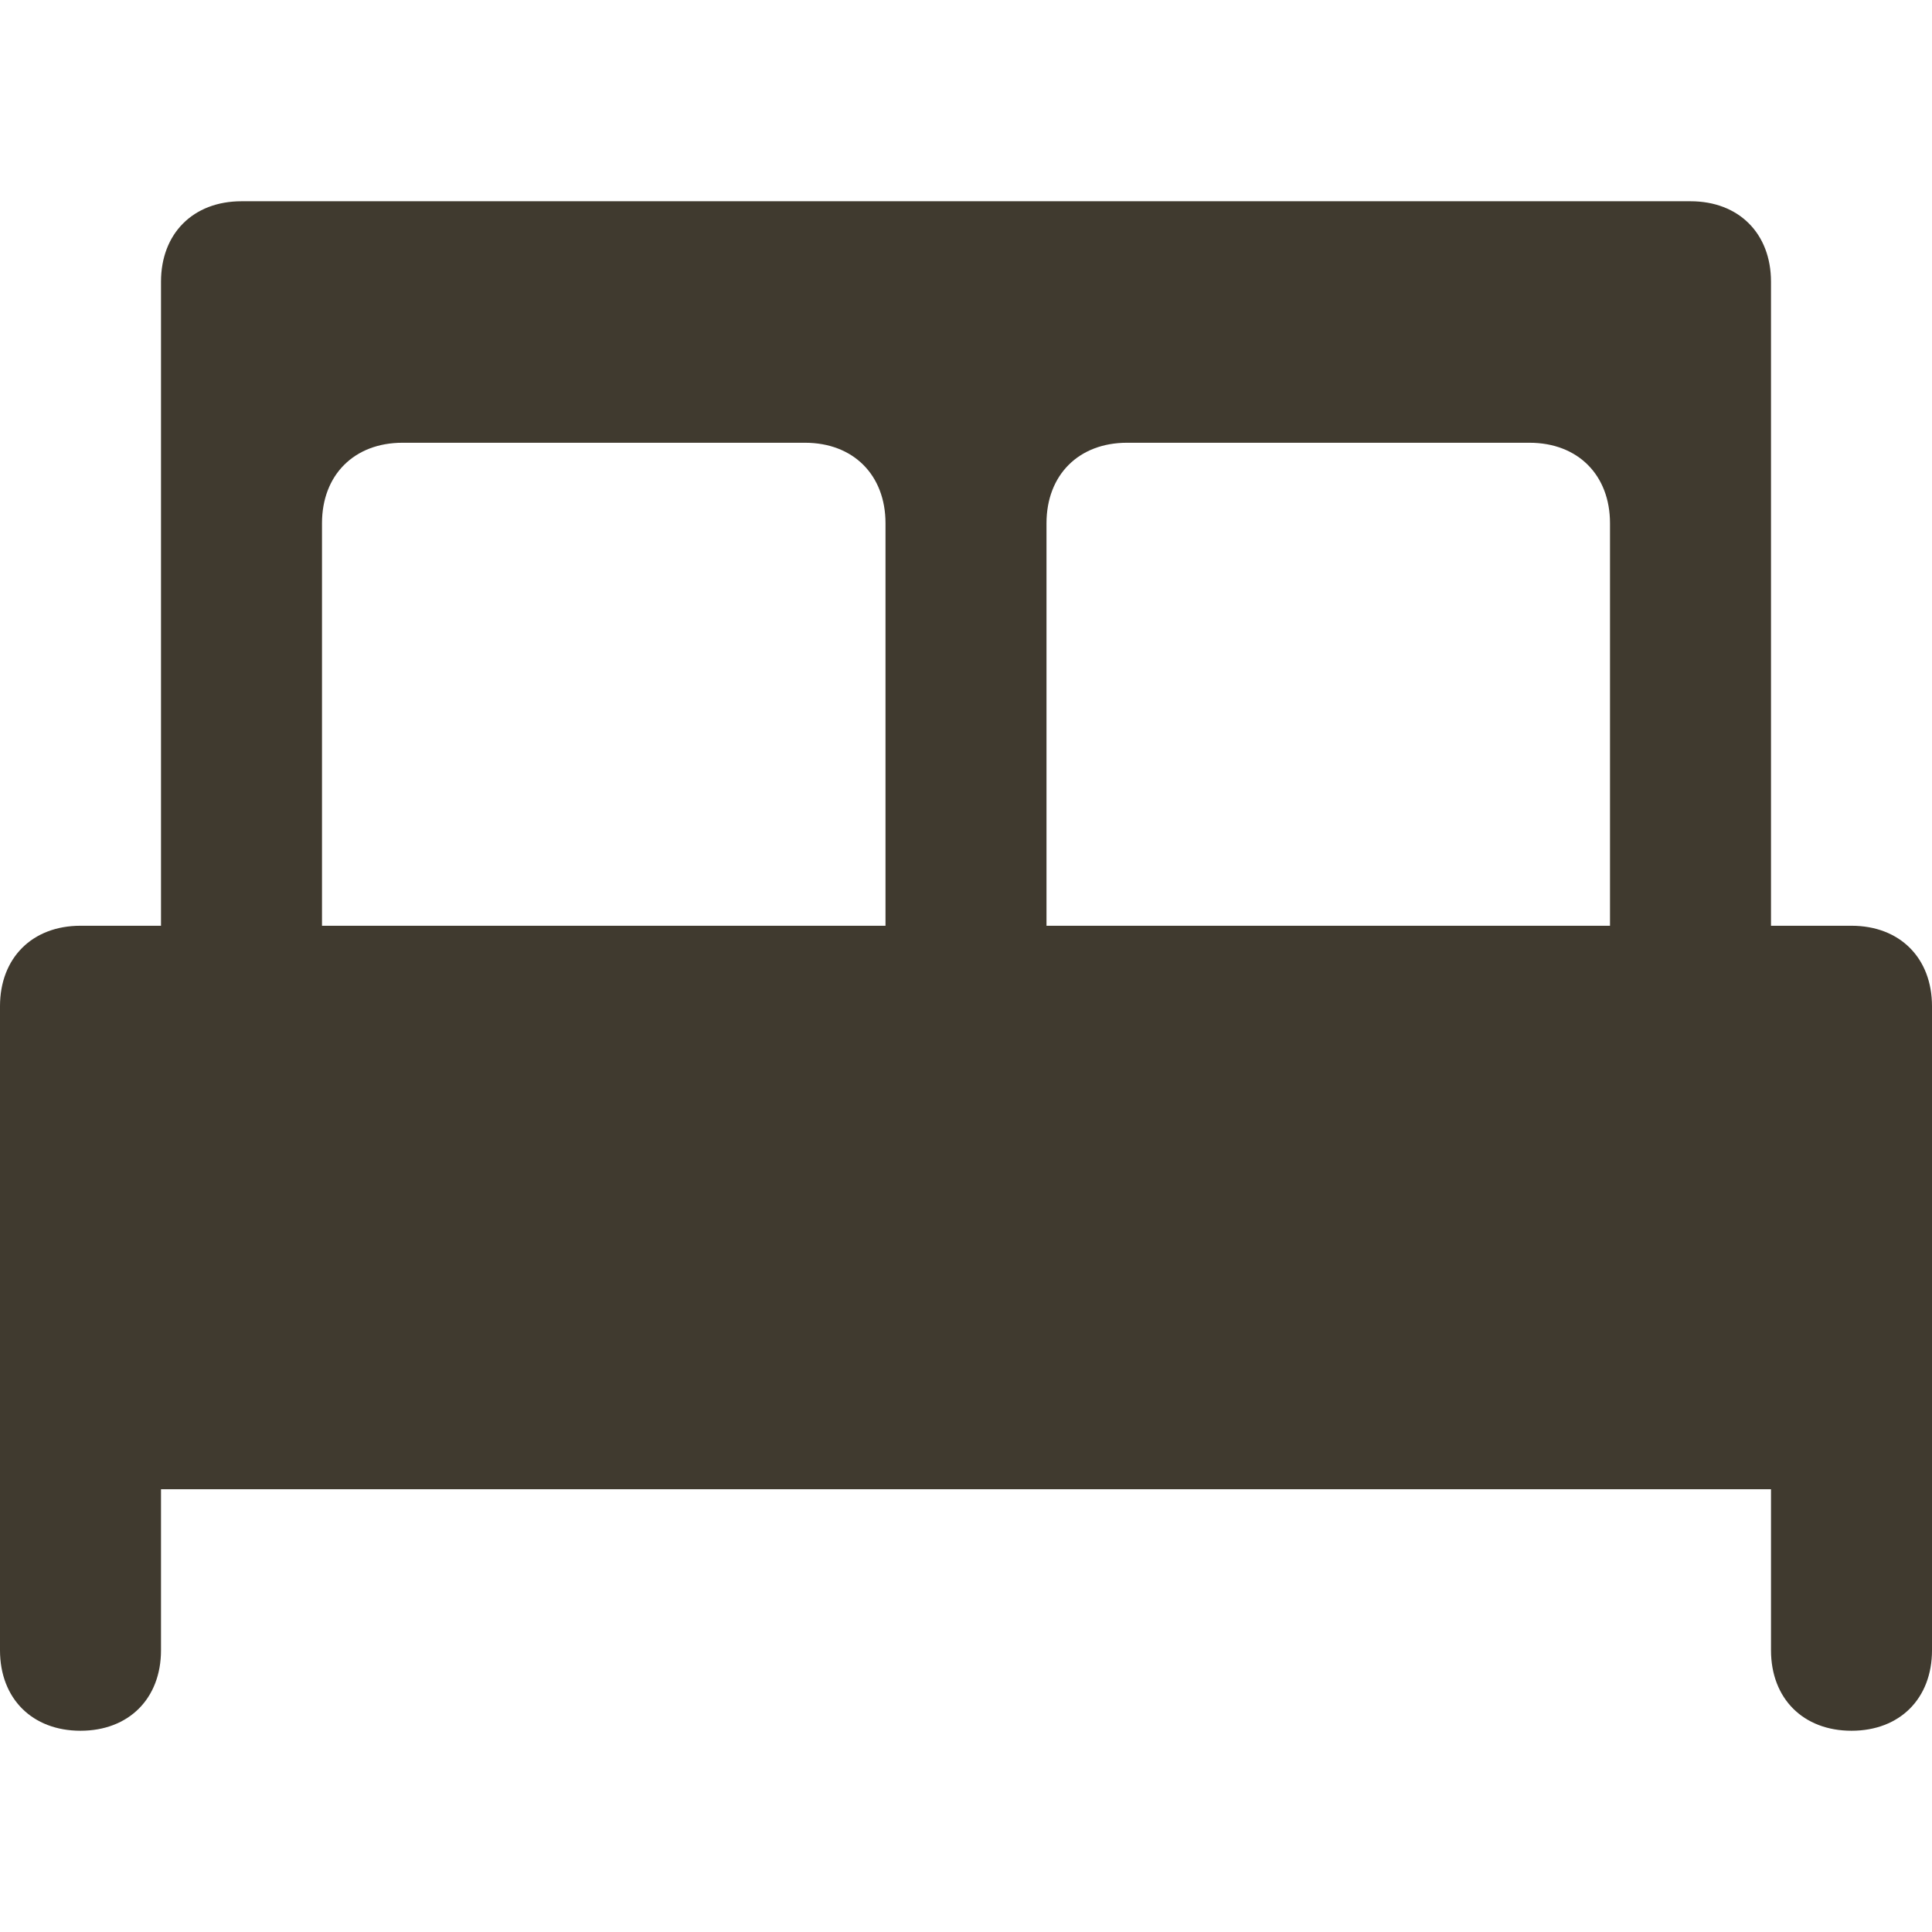 <svg xmlns="http://www.w3.org/2000/svg" xml:space="preserve" style="enable-background:new 0 0 24 24" viewBox="0 0 24 24"><path d="M23 11.5h-1v-8c0-.6-.4-1-1-1H3c-.6 0-1 .4-1 1v8H1c-.6 0-1 .4-1 1v8c0 .6.4 1 1 1s1-.4 1-1v-2h20v2c0 .6.4 1 1 1s1-.4 1-1v-8c0-.6-.4-1-1-1zm-19 0v-5c0-.6.4-1 1-1h5c.6 0 1 .4 1 1v5H4zm9 0v-5c0-.6.4-1 1-1h5c.6 0 1 .4 1 1v5h-7z" style="fill:#403a2f"/></svg>